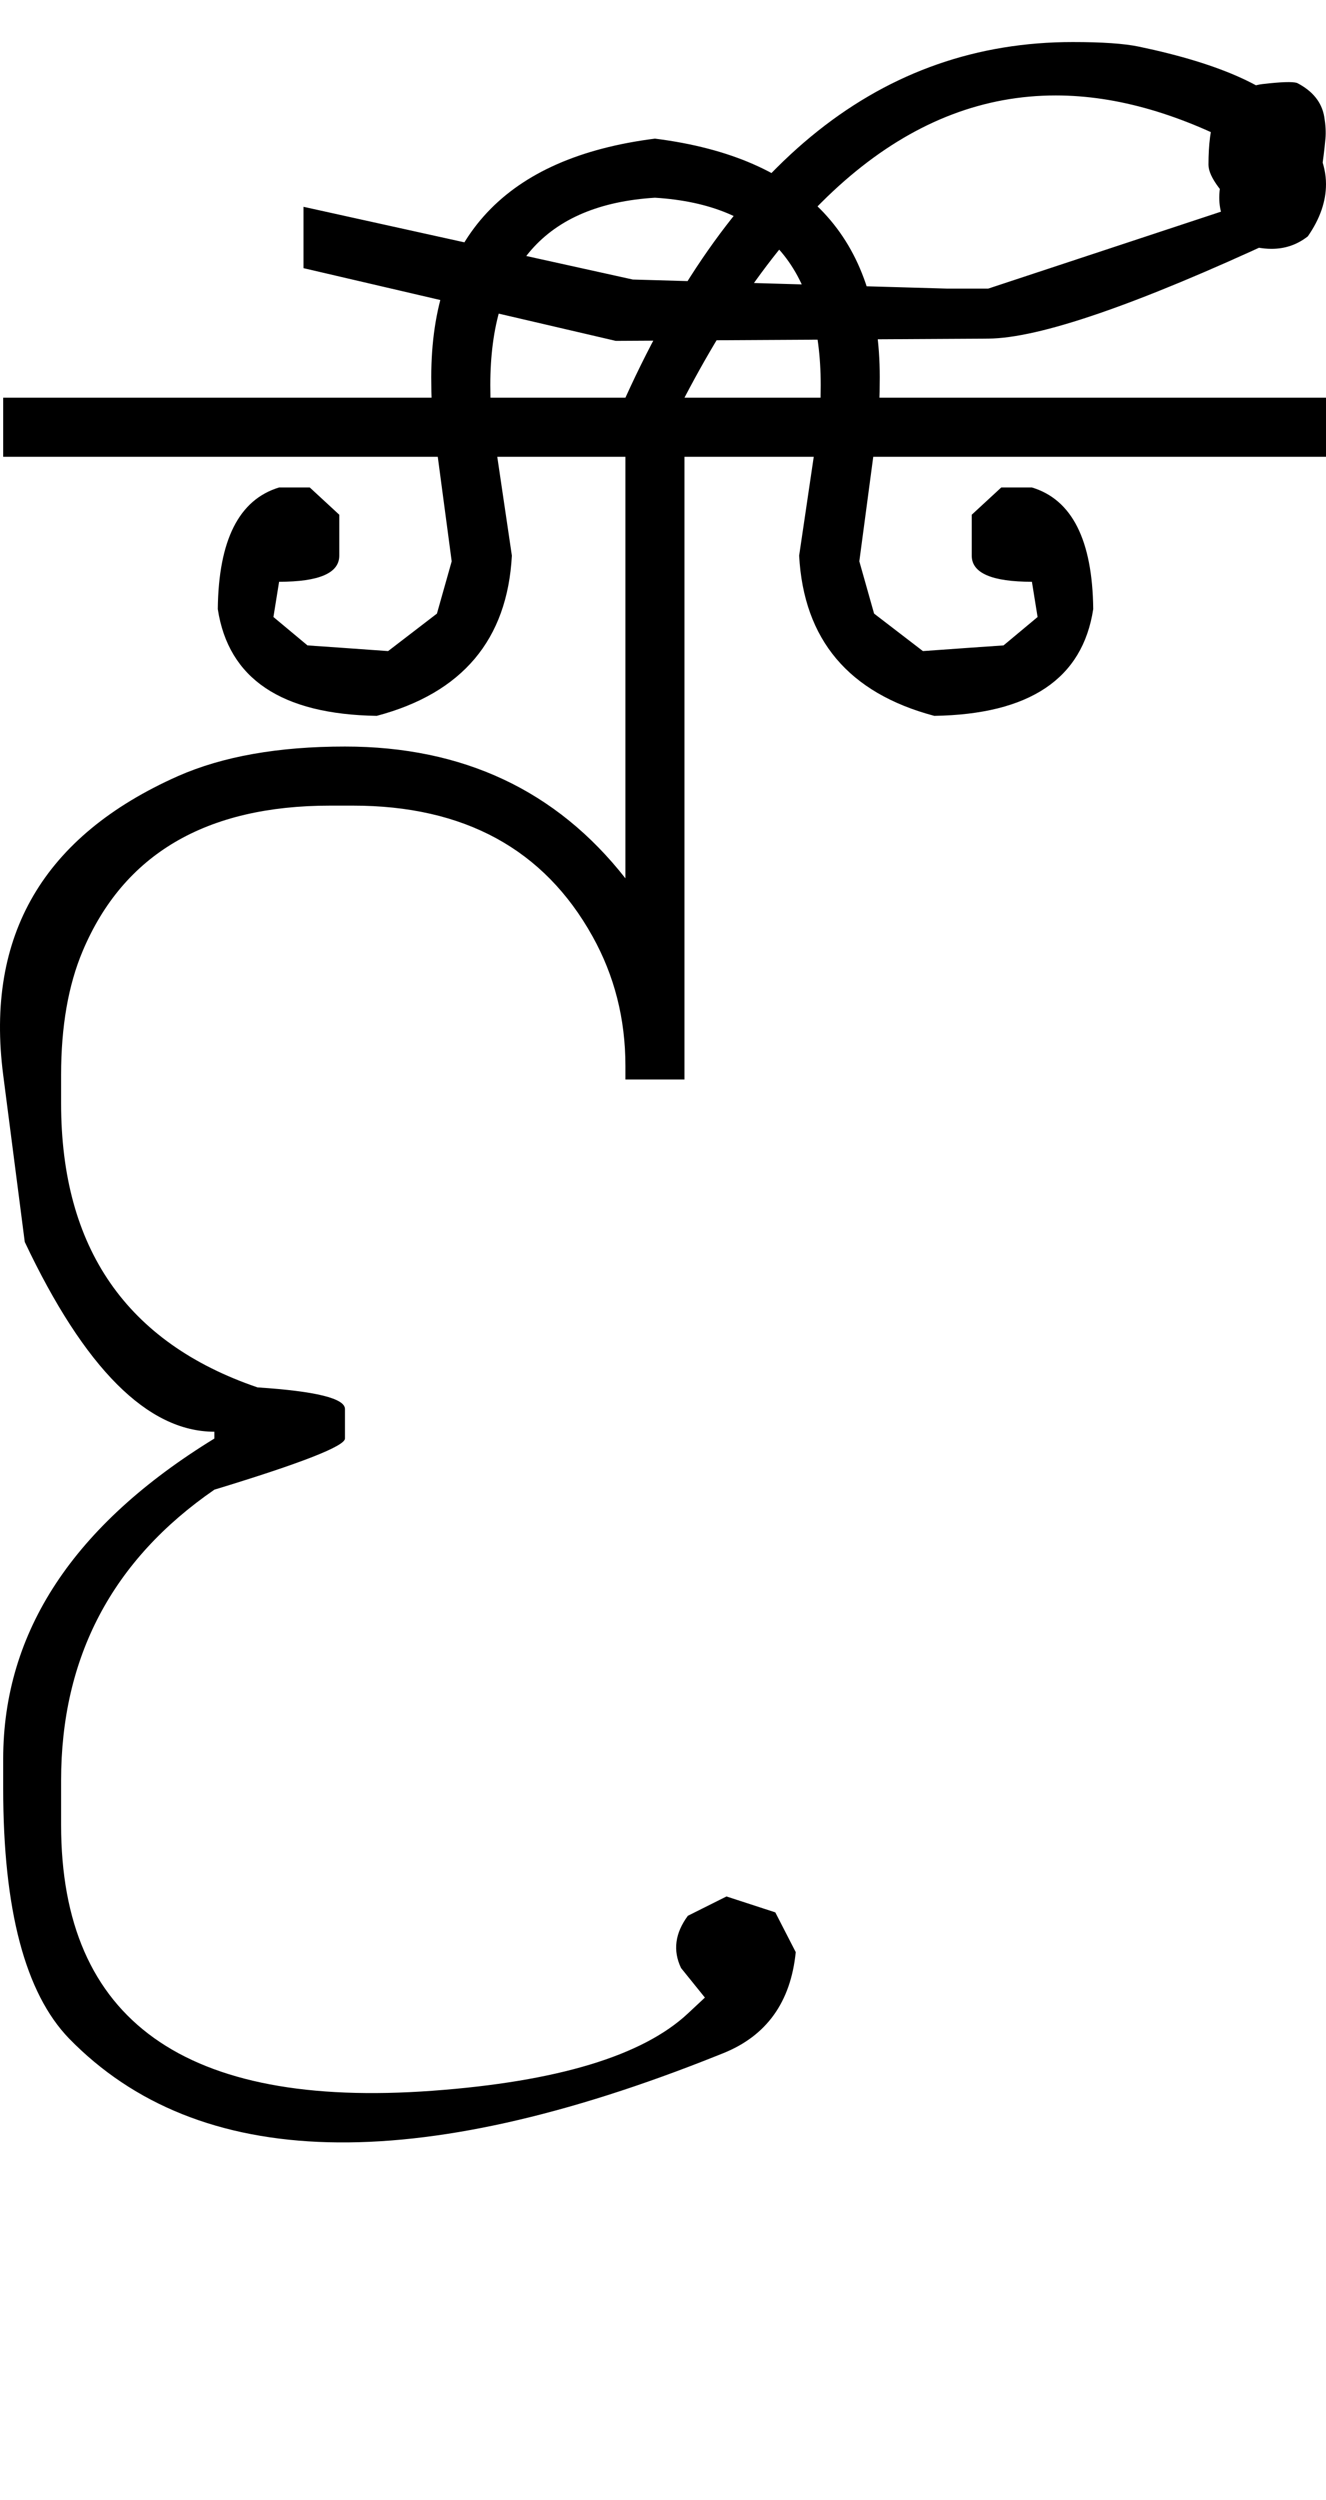 <?xml version="1.0" encoding="UTF-8" standalone="no"?>
<svg
   xmlns:dc="http://purl.org/dc/elements/1.1/"
   xmlns:cc="http://creativecommons.org/ns#"
   xmlns:rdf="http://www.w3.org/1999/02/22-rdf-syntax-ns#"
   xmlns:svg="http://www.w3.org/2000/svg"
   xmlns="http://www.w3.org/2000/svg"
   xmlns:sodipodi="http://sodipodi.sourceforge.net/DTD/sodipodi-0.dtd"
   xmlns:inkscape="http://www.inkscape.org/namespaces/inkscape"
   id="svg2"
   sodipodi:version="0.32"
   inkscape:version="0.46"
   width="1167.809"
   height="2200"
   sodipodi:docname="xFA-.svg"
   inkscape:output_extension="org.inkscape.output.svg.inkscape"
   version="1.0">
  <defs
     id="defs9">
    <inkscape:perspective
       sodipodi:type="inkscape:persp3d"
       inkscape:vp_x="0 : 526.18109 : 1"
       inkscape:vp_y="0 : 1000 : 0"
       inkscape:vp_z="744.09448 : 526.18109 : 1"
       inkscape:persp3d-origin="372.04724 : 350.78739 : 1"
       id="perspective13" />
  </defs>
  <sodipodi:namedview
     inkscape:window-height="718"
     inkscape:window-width="641"
     inkscape:pageshadow="2"
     inkscape:pageopacity="0.0"
     guidetolerance="10.0"
     gridtolerance="10.0"
     objecttolerance="10.0"
     borderopacity="1.0"
     bordercolor="#666666"
     pagecolor="#ffffff"
     id="base"
     showgrid="false"
     inkscape:zoom="0.46942014"
     inkscape:cx="29.070902"
     inkscape:cy="27.693742"
     inkscape:window-x="50"
     inkscape:window-y="25"
     inkscape:current-layer="svg2" />
  <path
     id="path2397"
     d="M 2.808,350 L 550.808,350 L 550.808,402 L 2.808,402 L 2.808,350 zM 1167.809,350 L 1167.809,402 L 602.808,402 L 602.808,950 L 550.808,950 L 550.808,938 C 550.808,896.667 541.142,858.667 521.808,824 C 479.142,747.333 408.808,709 310.808,709 L 290.808,709 C 181.475,709 108.808,751.667 72.808,837 C 60.142,867 53.808,903.333 53.808,946 L 53.808,971 C 53.808,1098.333 111.475,1181.667 226.808,1221 C 278.142,1224.333 303.808,1230.667 303.808,1240 L 303.808,1266 C 303.808,1272.667 265.475,1287.667 188.808,1311 C 98.808,1373 53.808,1458.333 53.808,1567 L 53.808,1606 C 53.808,1778 162.808,1856 380.808,1840 C 490.886,1831.927 565.886,1809.261 605.808,1772 L 620.808,1758 L 599.808,1732 C 592.475,1716.667 594.475,1701.333 605.808,1686 L 639.808,1669 L 682.808,1683 L 700.808,1718 C 696.406,1762.028 675.072,1791.695 636.808,1807 L 631.808,1809 C 364.982,1915.73 174.649,1910.73 60.808,1794 C 22.142,1754 2.808,1680.667 2.808,1574 L 2.808,1548 C 2.808,1436 64.808,1342 188.808,1266 L 188.808,1260 C 130.142,1260 74.475,1204.333 21.808,1093 L 2.808,946 C -13.054,823.273 38.279,735.606 156.808,683 C 196.142,665.667 245.142,657 303.808,657 C 407.808,657 490.142,695.667 550.808,773 L 550.808,350 L 1167.809,350 zM 550.808,350 C 645.475,141.333 776.808,37 944.808,37 C 970.675,37 990.008,38.333 1002.808,41 C 1076.168,56.287 1123.502,77.953 1144.809,106 C 1160.142,126.187 1167.809,144.853 1167.809,162 C 1167.809,177.333 1162.475,192.667 1151.809,208 C 1142.475,215.333 1131.809,219 1119.809,219 C 1111.809,219 1102.809,217.333 1092.809,214 L 1085.809,206 C 1077.809,196.86 1073.809,186.193 1073.809,174 C 1073.809,166.667 1075.142,159.333 1077.809,152 L 1101.809,134 C 1041.142,100.667 983.808,84 929.808,84 C 804.475,84 695.475,172.667 602.808,350 L 550.808,350 zM 870.308,298 L 542.308,300 L 267.308,236 L 267.308,182 L 557.308,246 L 834.308,254 L 870.308,254 L 1091.309,181 C 1085.309,178.333 1079.309,173 1073.309,165 C 1067.309,157 1064.309,150.333 1064.309,145 C 1064.309,127 1066.142,112.833 1069.809,102.5 C 1073.475,92.167 1079.975,85 1089.309,81 C 1098.642,77 1106.142,74.667 1111.809,74 C 1128.195,72.074 1138.362,71.74 1142.309,73 C 1156.175,80.12 1164.175,90.12 1166.309,103 C 1167.482,110.107 1167.815,116.44 1167.309,122 C 1166.362,132.346 1165.195,141.68 1163.809,150 C 1162.809,156 1160.809,163 1157.809,171 C 1154.809,179 1150.975,186.167 1146.309,192.5 C 1140.588,200.267 1133.922,206.1 1126.309,210 C 1000.547,268.393 915.213,297.726 870.308,298 zM 576.808,122 C 708.808,138.667 774.808,208.667 774.808,332 C 774.808,350 774.142,364 772.808,374 L 756.808,494 L 769.808,540 L 812.808,573 L 854.808,570 L 883.808,568 L 913.808,543 L 908.808,512 C 873.475,512 855.808,504.333 855.808,489 L 855.808,453 L 881.808,429 L 908.808,429 C 944.142,439.667 962.142,475.333 962.808,536 C 953.475,597.333 906.808,628.667 822.808,630 C 747.475,610 707.808,563 703.808,489 L 720.808,374 C 722.142,364.98 722.808,353.314 722.808,339 C 722.808,235 674.142,180 576.808,174 L 576.808,122 zM 576.808,174 C 480.142,180 431.808,235 431.808,339 C 431.808,353.314 432.475,364.98 433.808,374 L 450.808,489 C 446.808,563 407.142,610 331.808,630 C 247.808,628.667 201.142,597.333 191.808,536 C 192.475,475.333 210.475,439.667 245.808,429 L 272.808,429 L 298.808,453 L 298.808,489 C 298.808,504.333 281.142,512 245.808,512 L 240.808,543 L 270.808,568 L 299.808,570 L 341.808,573 L 384.808,540 L 397.808,494 L 381.808,374 C 380.475,364 379.808,350 379.808,332 C 379.808,208.667 445.475,138.667 576.808,122 L 576.808,174 z" />
</svg>
